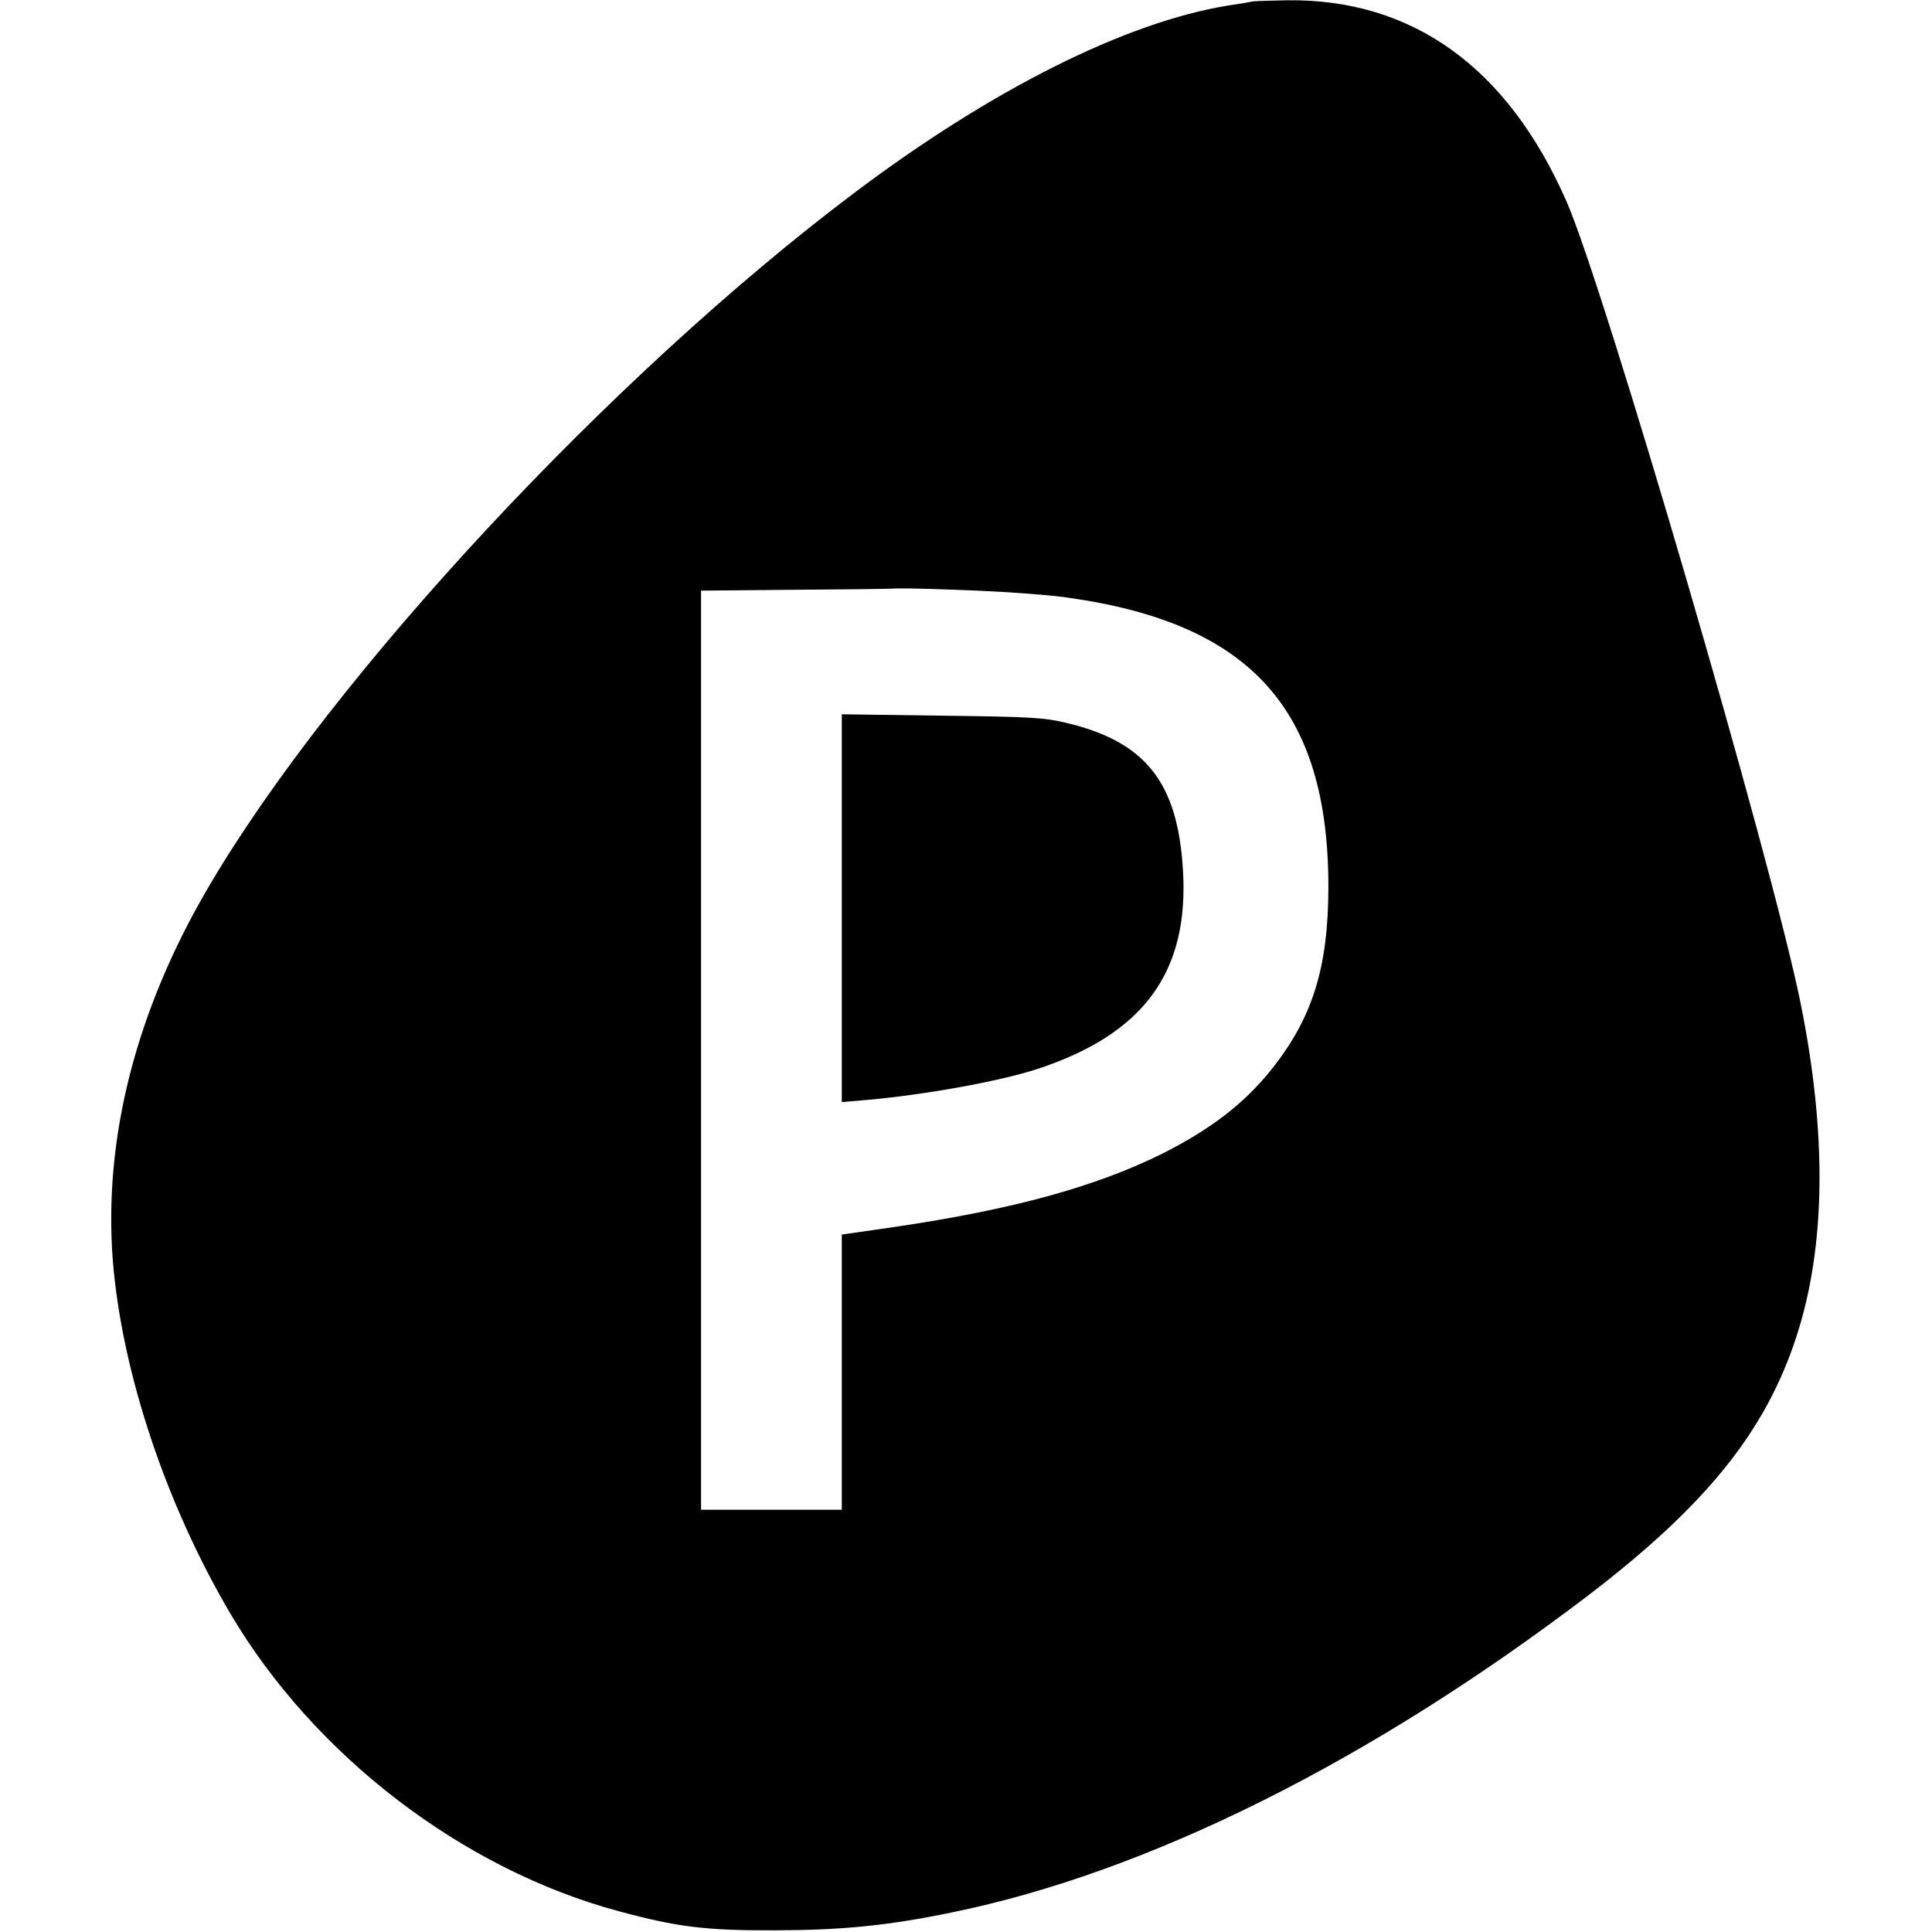 <?xml version="1.0" standalone="no"?>
<!DOCTYPE svg PUBLIC "-//W3C//DTD SVG 20010904//EN"
 "http://www.w3.org/TR/2001/REC-SVG-20010904/DTD/svg10.dtd">
<svg version="1.0" xmlns="http://www.w3.org/2000/svg"
 width="700pt" height="700pt" viewBox="0 0 700 700"
 preserveAspectRatio="xMidYMid meet">
<g transform="translate(0,700) scale(0.1,-0.1)"
fill="#000000" stroke="none">
<path d="M4540 6995 c-8 -2 -49 -9 -90 -15 -370 -60 -856 -303 -1355 -679
-877 -660 -1890 -1748 -2339 -2514 -264 -449 -382 -914 -347 -1357 33 -402
191 -878 426 -1277 303 -513 841 -926 1408 -1078 211 -57 314 -70 567 -69 244
1 407 17 639 65 710 145 1517 548 2306 1149 426 326 642 593 754 938 106 325
111 731 15 1207 -104 515 -712 2597 -849 2907 -213 484 -557 732 -1010 727
-60 -1 -117 -3 -125 -4z m-999 -2135 c118 -5 265 -16 325 -25 664 -92 946
-404 947 -1045 0 -296 -57 -478 -208 -667 -97 -121 -218 -214 -390 -301 -242
-121 -543 -204 -977 -268 l-188 -27 0 -499 0 -498 -255 0 -255 0 0 1665 0
1665 323 3 c177 1 354 3 392 5 39 1 167 -3 286 -8z"/>
<path d="M3050 3710 l0 -703 83 7 c211 18 489 68 626 113 386 127 550 352 527
722 -19 317 -136 464 -423 532 -79 19 -127 22 -450 26 l-363 5 0 -702z"/>
</g>
</svg>
